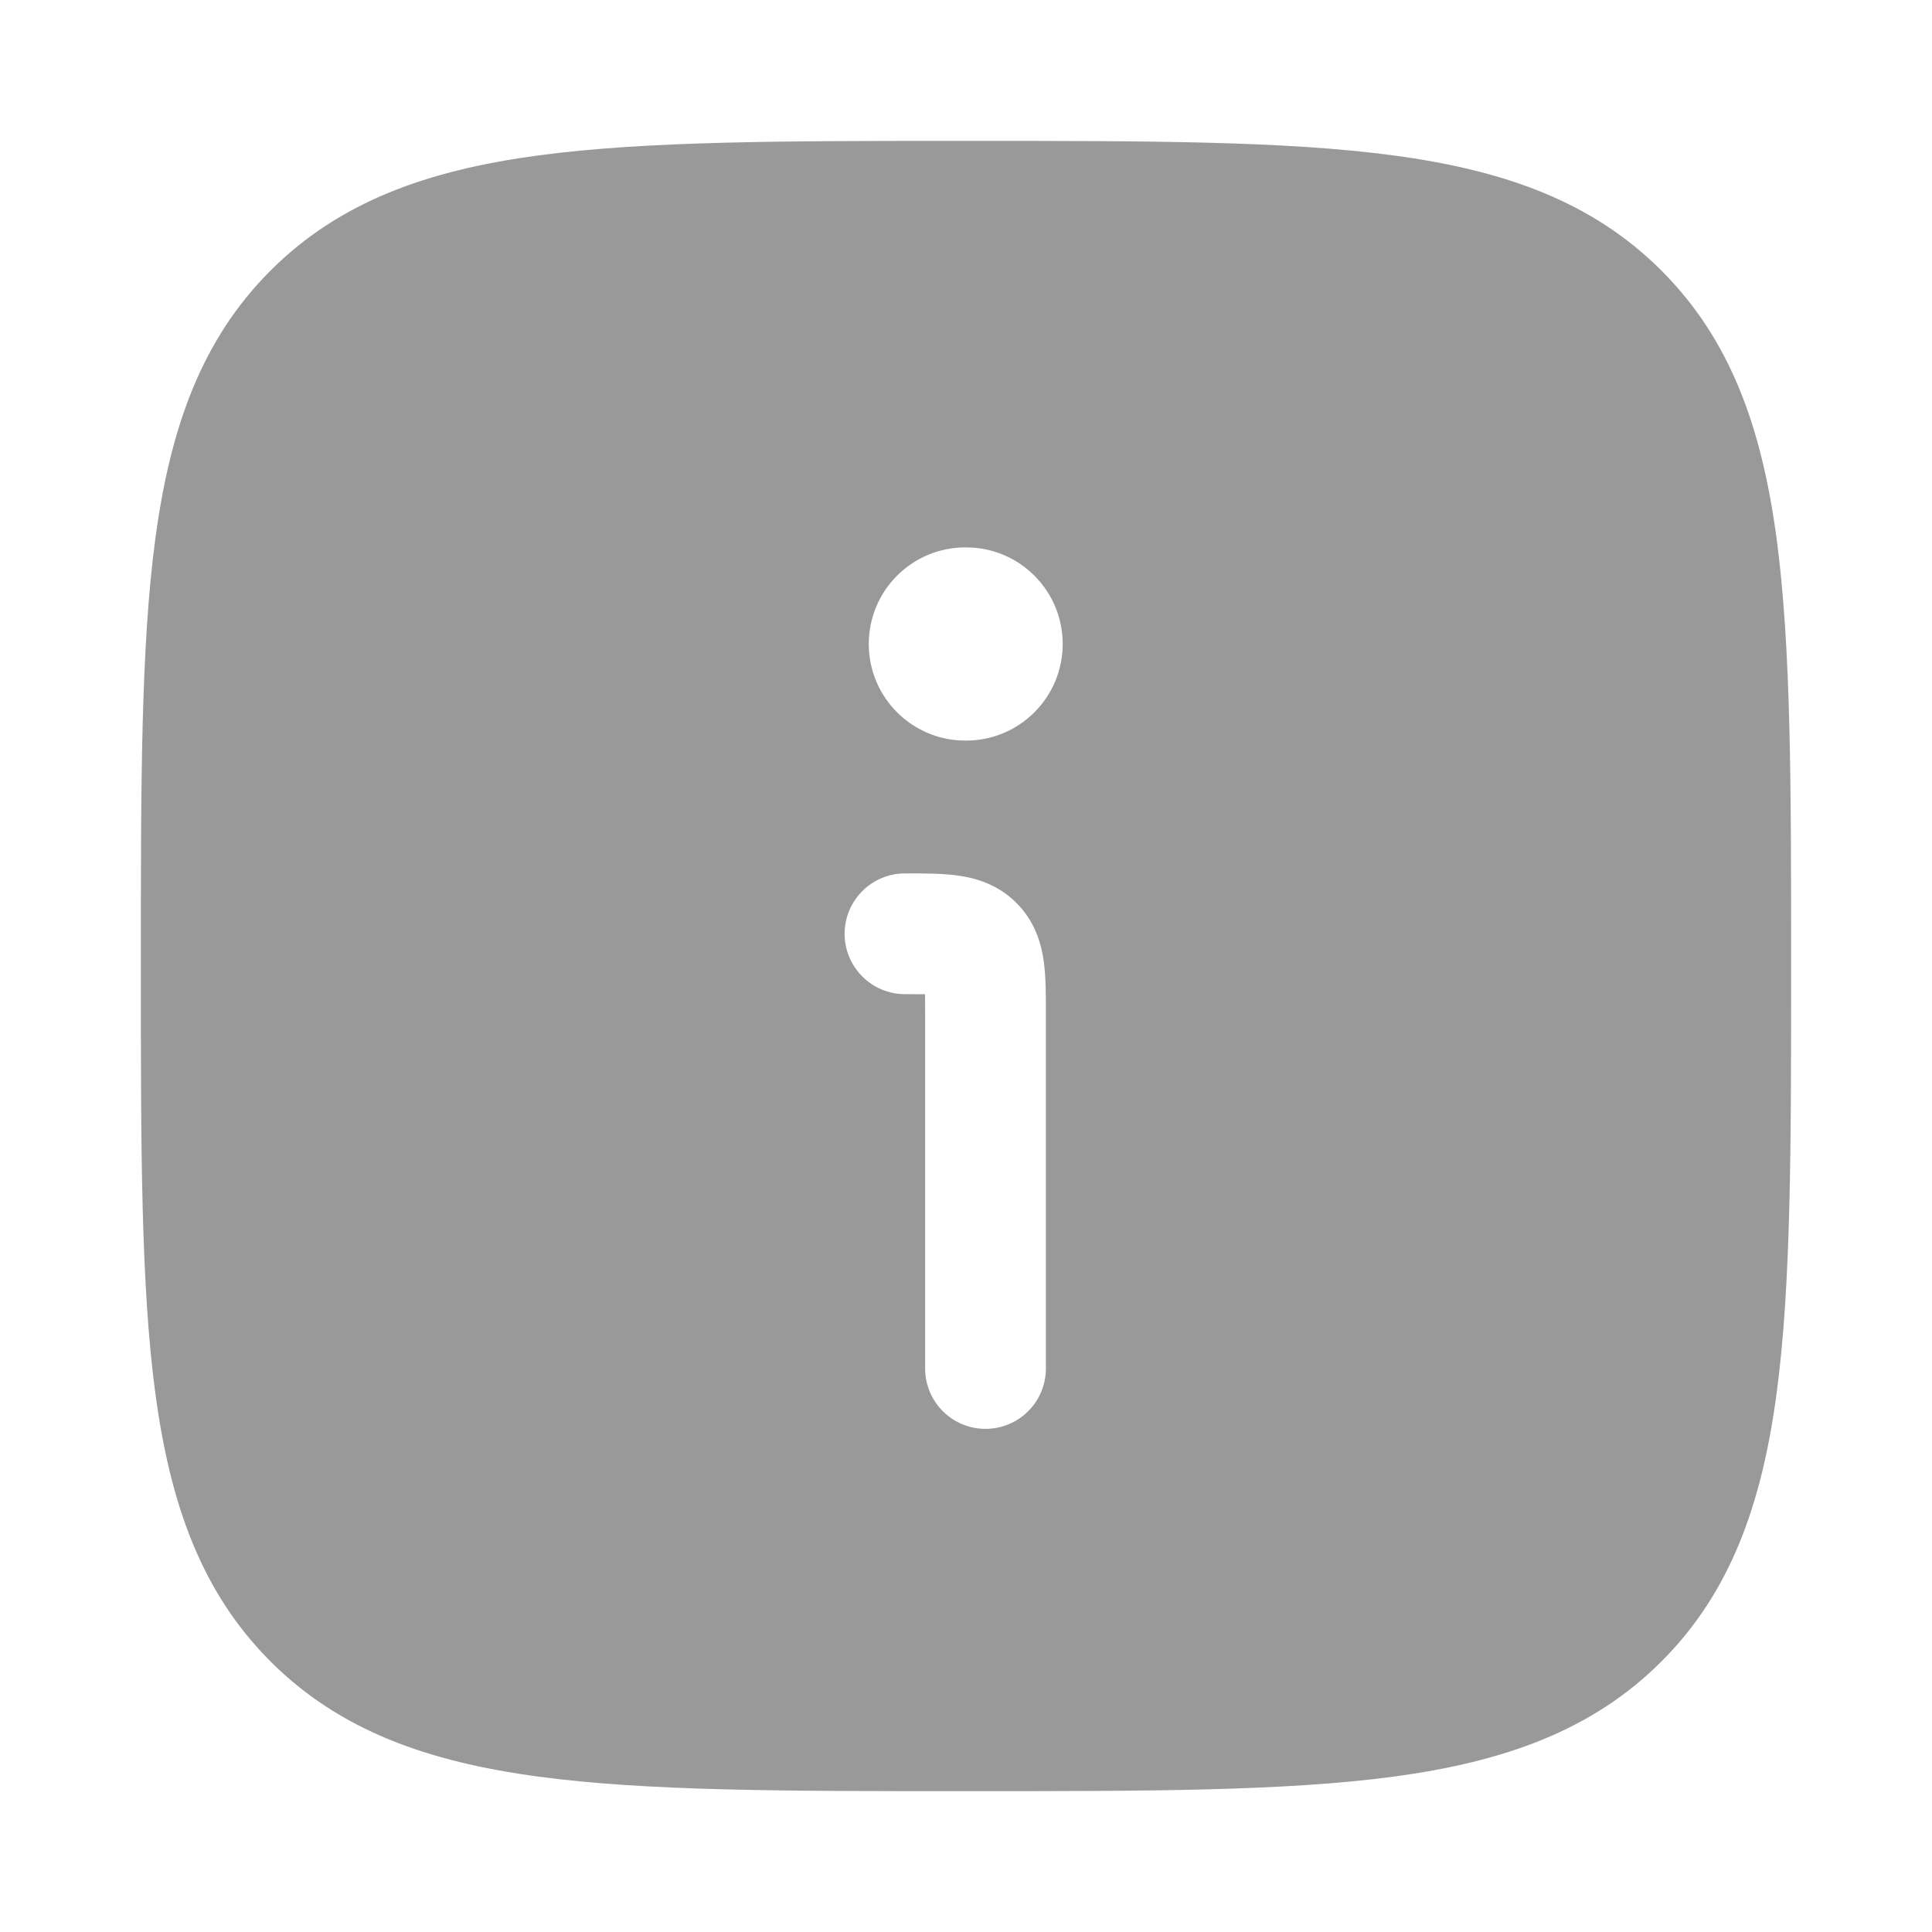 <svg width="40" height="40" viewBox="0 0 40 40" fill="none" xmlns="http://www.w3.org/2000/svg">
<g clip-path="url(#clip0_386_1161)">
<path fill-rule="evenodd" clip-rule="evenodd" d="M20.095 2.917H19.904C16.253 2.917 13.386 2.917 11.146 3.218C8.852 3.526 7.032 4.172 5.601 5.602C4.171 7.032 3.526 8.853 3.217 11.147C2.916 13.386 2.916 16.254 2.917 19.905V20.096C2.916 23.747 2.916 26.614 3.217 28.854C3.526 31.148 4.171 32.968 5.601 34.399C7.032 35.829 8.852 36.474 11.147 36.783C13.386 37.084 16.253 37.084 19.904 37.084H19.904H20.095H20.095C23.746 37.084 26.614 37.084 28.853 36.783C31.148 36.474 32.968 35.829 34.398 34.399C35.829 32.968 36.474 31.148 36.782 28.854C37.083 26.615 37.083 23.747 37.083 20.096V20.096V19.905V19.905C37.083 16.254 37.083 13.386 36.782 11.147C36.474 8.853 35.829 7.032 34.398 5.602C32.968 4.172 31.148 3.526 28.853 3.218C26.614 2.917 23.746 2.917 20.095 2.917ZM19.987 11.333C18.882 11.333 17.987 12.228 17.987 13.333C17.987 14.438 18.882 15.333 19.987 15.333H20.002C21.106 15.333 22.002 14.438 22.002 13.333C22.002 12.228 21.106 11.333 20.002 11.333H19.987ZM21.043 18.693C20.65 18.3 20.183 18.174 19.818 18.125C19.506 18.083 19.136 18.083 18.794 18.083L18.737 18.083C18.047 18.083 17.487 18.643 17.487 19.333C17.487 20.023 18.047 20.583 18.737 20.583C18.902 20.583 19.036 20.583 19.152 20.585C19.153 20.701 19.154 20.834 19.154 21V28.333C19.154 29.023 19.713 29.583 20.404 29.583C21.094 29.583 21.654 29.023 21.654 28.333V21L21.654 20.942C21.654 20.6 21.654 20.231 21.612 19.919C21.563 19.553 21.436 19.086 21.043 18.693Z" fill="black" fill-opacity="0.4" style="fill:black;fill-opacity:0.4;"/>
</g>
<defs>
<clipPath id="clip0_386_1161">
<rect width="40" height="40" fill="white" style="fill:white;fill-opacity:1;"/>
</clipPath>
</defs>
</svg>
